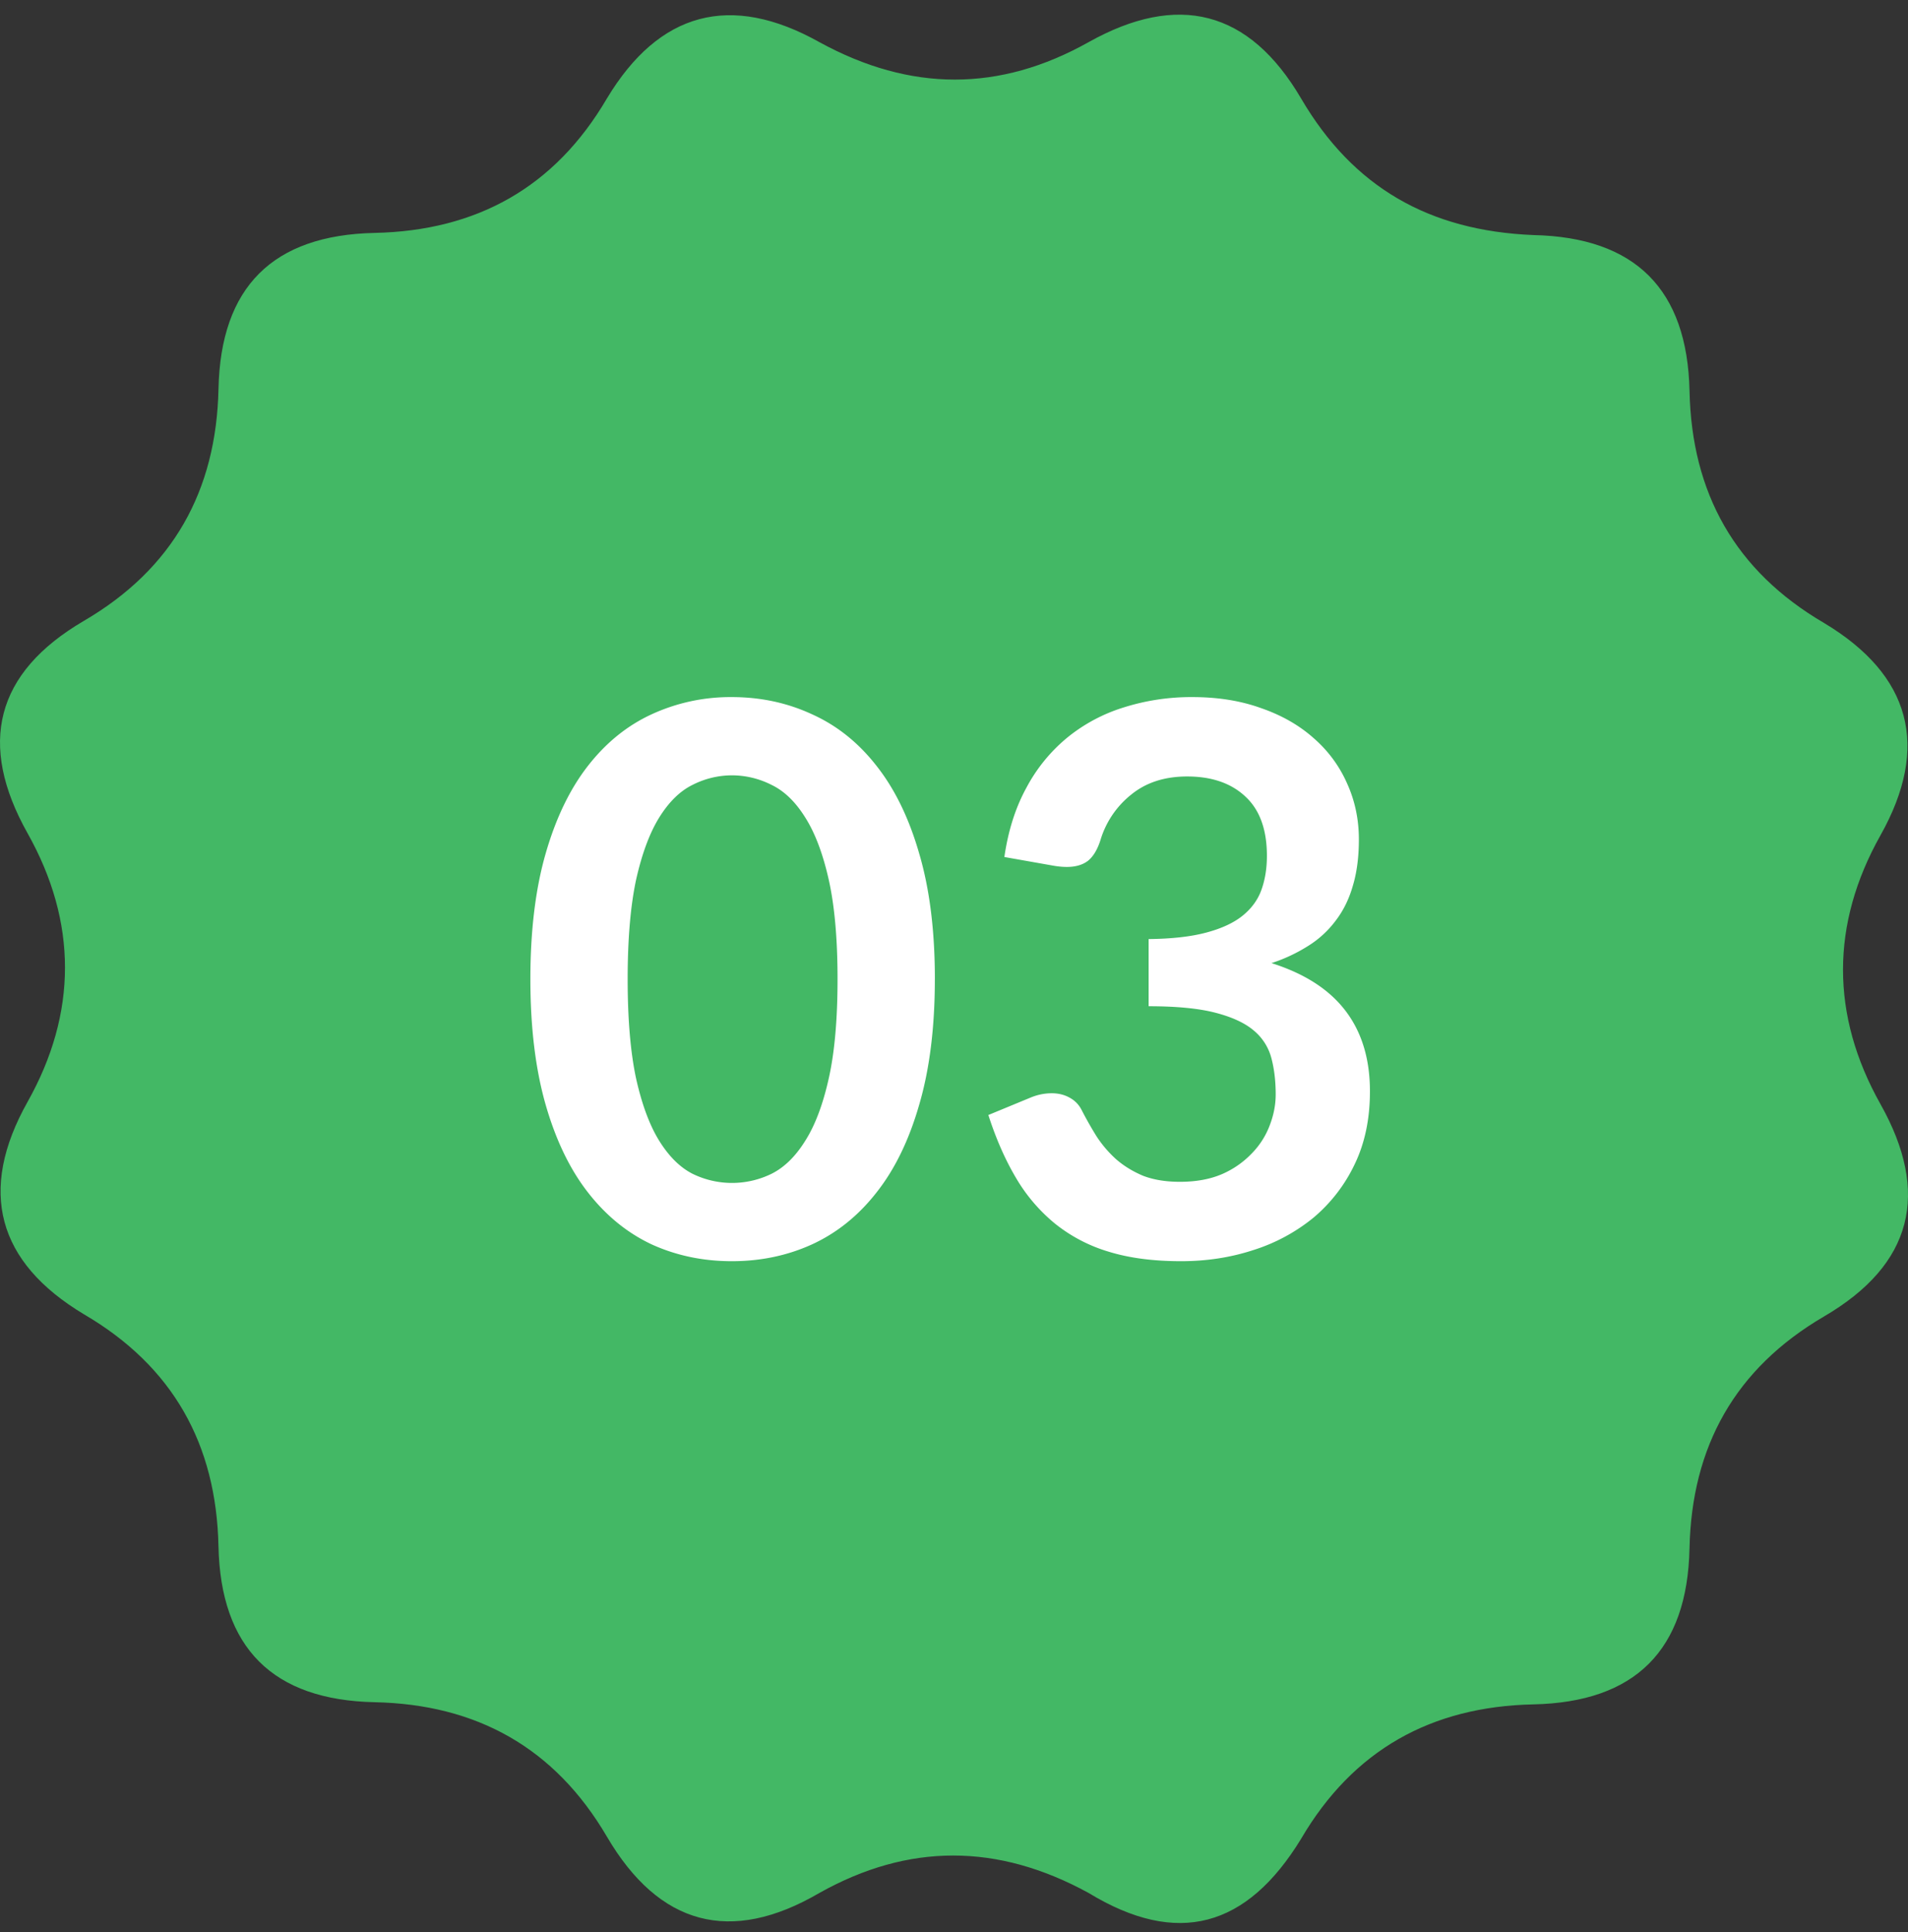 <svg viewBox="0 0 80 81" fill="none" xmlns="http://www.w3.org/2000/svg"><rect x="0" y="0" width="80" height="81" fill="#333333" stroke="none"/><g clip-path="url(#clip0_8890_76837)"><path d="M54.555 77.082c2.184-3.724 5.459-5.541 9.734-5.632 4.276-.091 6.46-2.272 6.55-6.541.091-4.27 1.91-7.54 5.64-9.721 3.73-2.18 4.458-5.179 2.366-8.903-2.093-3.725-2.093-7.54 0-11.266 2.092-3.724 1.273-6.722-2.365-8.903-3.73-2.18-5.55-5.45-5.64-9.72-.092-4.27-2.275-6.45-6.55-6.542-4.367-.181-7.551-1.998-9.735-5.723C52.372.406 49.37-.321 45.64 1.769c-3.73 2.09-7.46 2.09-11.28 0-3.73-2.09-6.732-1.272-8.915 2.362-2.184 3.725-5.459 5.542-9.734 5.633-4.276.09-6.46 2.27-6.55 6.54-.091 4.27-1.91 7.541-5.64 9.721-3.73 2.18-4.458 5.179-2.366 8.904 2.093 3.724 2.093 7.54 0 11.265-2.092 3.725-1.273 6.723 2.365 8.903 3.73 2.18 5.55 5.45 5.64 9.72.092 4.27 2.275 6.451 6.55 6.542 4.276.09 7.551 1.908 9.735 5.633 2.183 3.724 5.185 4.542 8.915 2.361 3.73-2.089 7.46-2.089 11.28 0 3.73 2.272 6.641 1.454 8.915-2.27z" fill="#43B865"/><path d="M39.197 41.047c0 2.016-.218 3.77-.656 5.264-.426 1.483-1.023 2.71-1.791 3.68-.758.97-1.66 1.696-2.705 2.176-1.034.47-2.154.704-3.36.704-1.205 0-2.325-.234-3.36-.704-1.023-.48-1.914-1.205-2.671-2.176-.758-.97-1.35-2.197-1.776-3.68-.427-1.493-.64-3.248-.64-5.264 0-2.026.213-3.781.64-5.264.426-1.482 1.018-2.71 1.776-3.68.757-.97 1.648-1.69 2.672-2.16a7.886 7.886 0 013.36-.72c1.205 0 2.325.24 3.36.72 1.045.47 1.946 1.19 2.703 2.16.768.97 1.366 2.198 1.792 3.68.438 1.483.657 3.238.657 5.264zm-4.08 0c0-1.674-.122-3.061-.367-4.16-.246-1.098-.577-1.973-.992-2.624-.406-.65-.875-1.104-1.409-1.36a3.677 3.677 0 00-1.663-.4 3.65 3.65 0 00-1.648.4c-.523.256-.987.71-1.393 1.36-.405.65-.73 1.526-.976 2.624-.234 1.099-.352 2.486-.352 4.16 0 1.675.118 3.062.352 4.16.246 1.099.571 1.974.976 2.624.406.65.87 1.11 1.393 1.376a3.767 3.767 0 003.311 0c.534-.266 1.003-.725 1.409-1.376.415-.65.746-1.525.991-2.624.246-1.098.368-2.485.368-4.16zM50 29.223c1.067 0 2.027.155 2.88.464.864.299 1.6.72 2.208 1.264a5.37 5.37 0 011.392 1.888c.33.726.496 1.51.496 2.352 0 .736-.085 1.387-.256 1.952-.16.555-.4 1.04-.72 1.456a4.21 4.21 0 01-1.152 1.056 6.81 6.81 0 01-1.536.72c1.387.438 2.421 1.104 3.104 2 .683.896 1.024 2.022 1.024 3.376 0 1.152-.213 2.17-.64 3.056a6.649 6.649 0 01-1.728 2.24 7.593 7.593 0 01-2.528 1.36c-.95.31-1.957.464-3.024.464-1.163 0-2.176-.133-3.04-.4a6.598 6.598 0 01-2.256-1.184 7.148 7.148 0 01-1.632-1.92c-.448-.757-.832-1.632-1.152-2.624l1.744-.72c.299-.128.603-.192.912-.192.277 0 .523.059.736.176.224.118.395.288.512.512.192.374.4.742.624 1.104.235.363.512.688.832.976.32.278.693.507 1.12.688.437.17.955.256 1.552.256.672 0 1.259-.106 1.76-.32a3.83 3.83 0 001.248-.864 3.37 3.37 0 00.752-1.168c.17-.437.256-.874.256-1.312 0-.554-.059-1.056-.176-1.504a2.241 2.241 0 00-.736-1.168c-.373-.32-.912-.57-1.616-.752-.693-.181-1.627-.272-2.8-.272v-2.816c.97-.01 1.776-.101 2.416-.272.64-.17 1.147-.405 1.52-.704.384-.31.65-.677.8-1.104.15-.426.224-.896.224-1.408 0-1.098-.299-1.925-.896-2.48-.597-.565-1.413-.848-2.448-.848-.939 0-1.717.25-2.336.752a3.845 3.845 0 00-1.296 1.904c-.128.406-.304.699-.528.88-.224.17-.517.256-.88.256-.17 0-.352-.016-.544-.048l-2.08-.368c.16-1.11.47-2.08.928-2.912a6.929 6.929 0 011.712-2.096 7.038 7.038 0 012.368-1.264 9.358 9.358 0 012.88-.432z" fill="#fff"/></g><defs><clipPath id="clip0_8890_76837"><path fill="#fff" transform="translate(0 .615)" d="M0 0h80v80H0z"/></clipPath></defs></svg>
